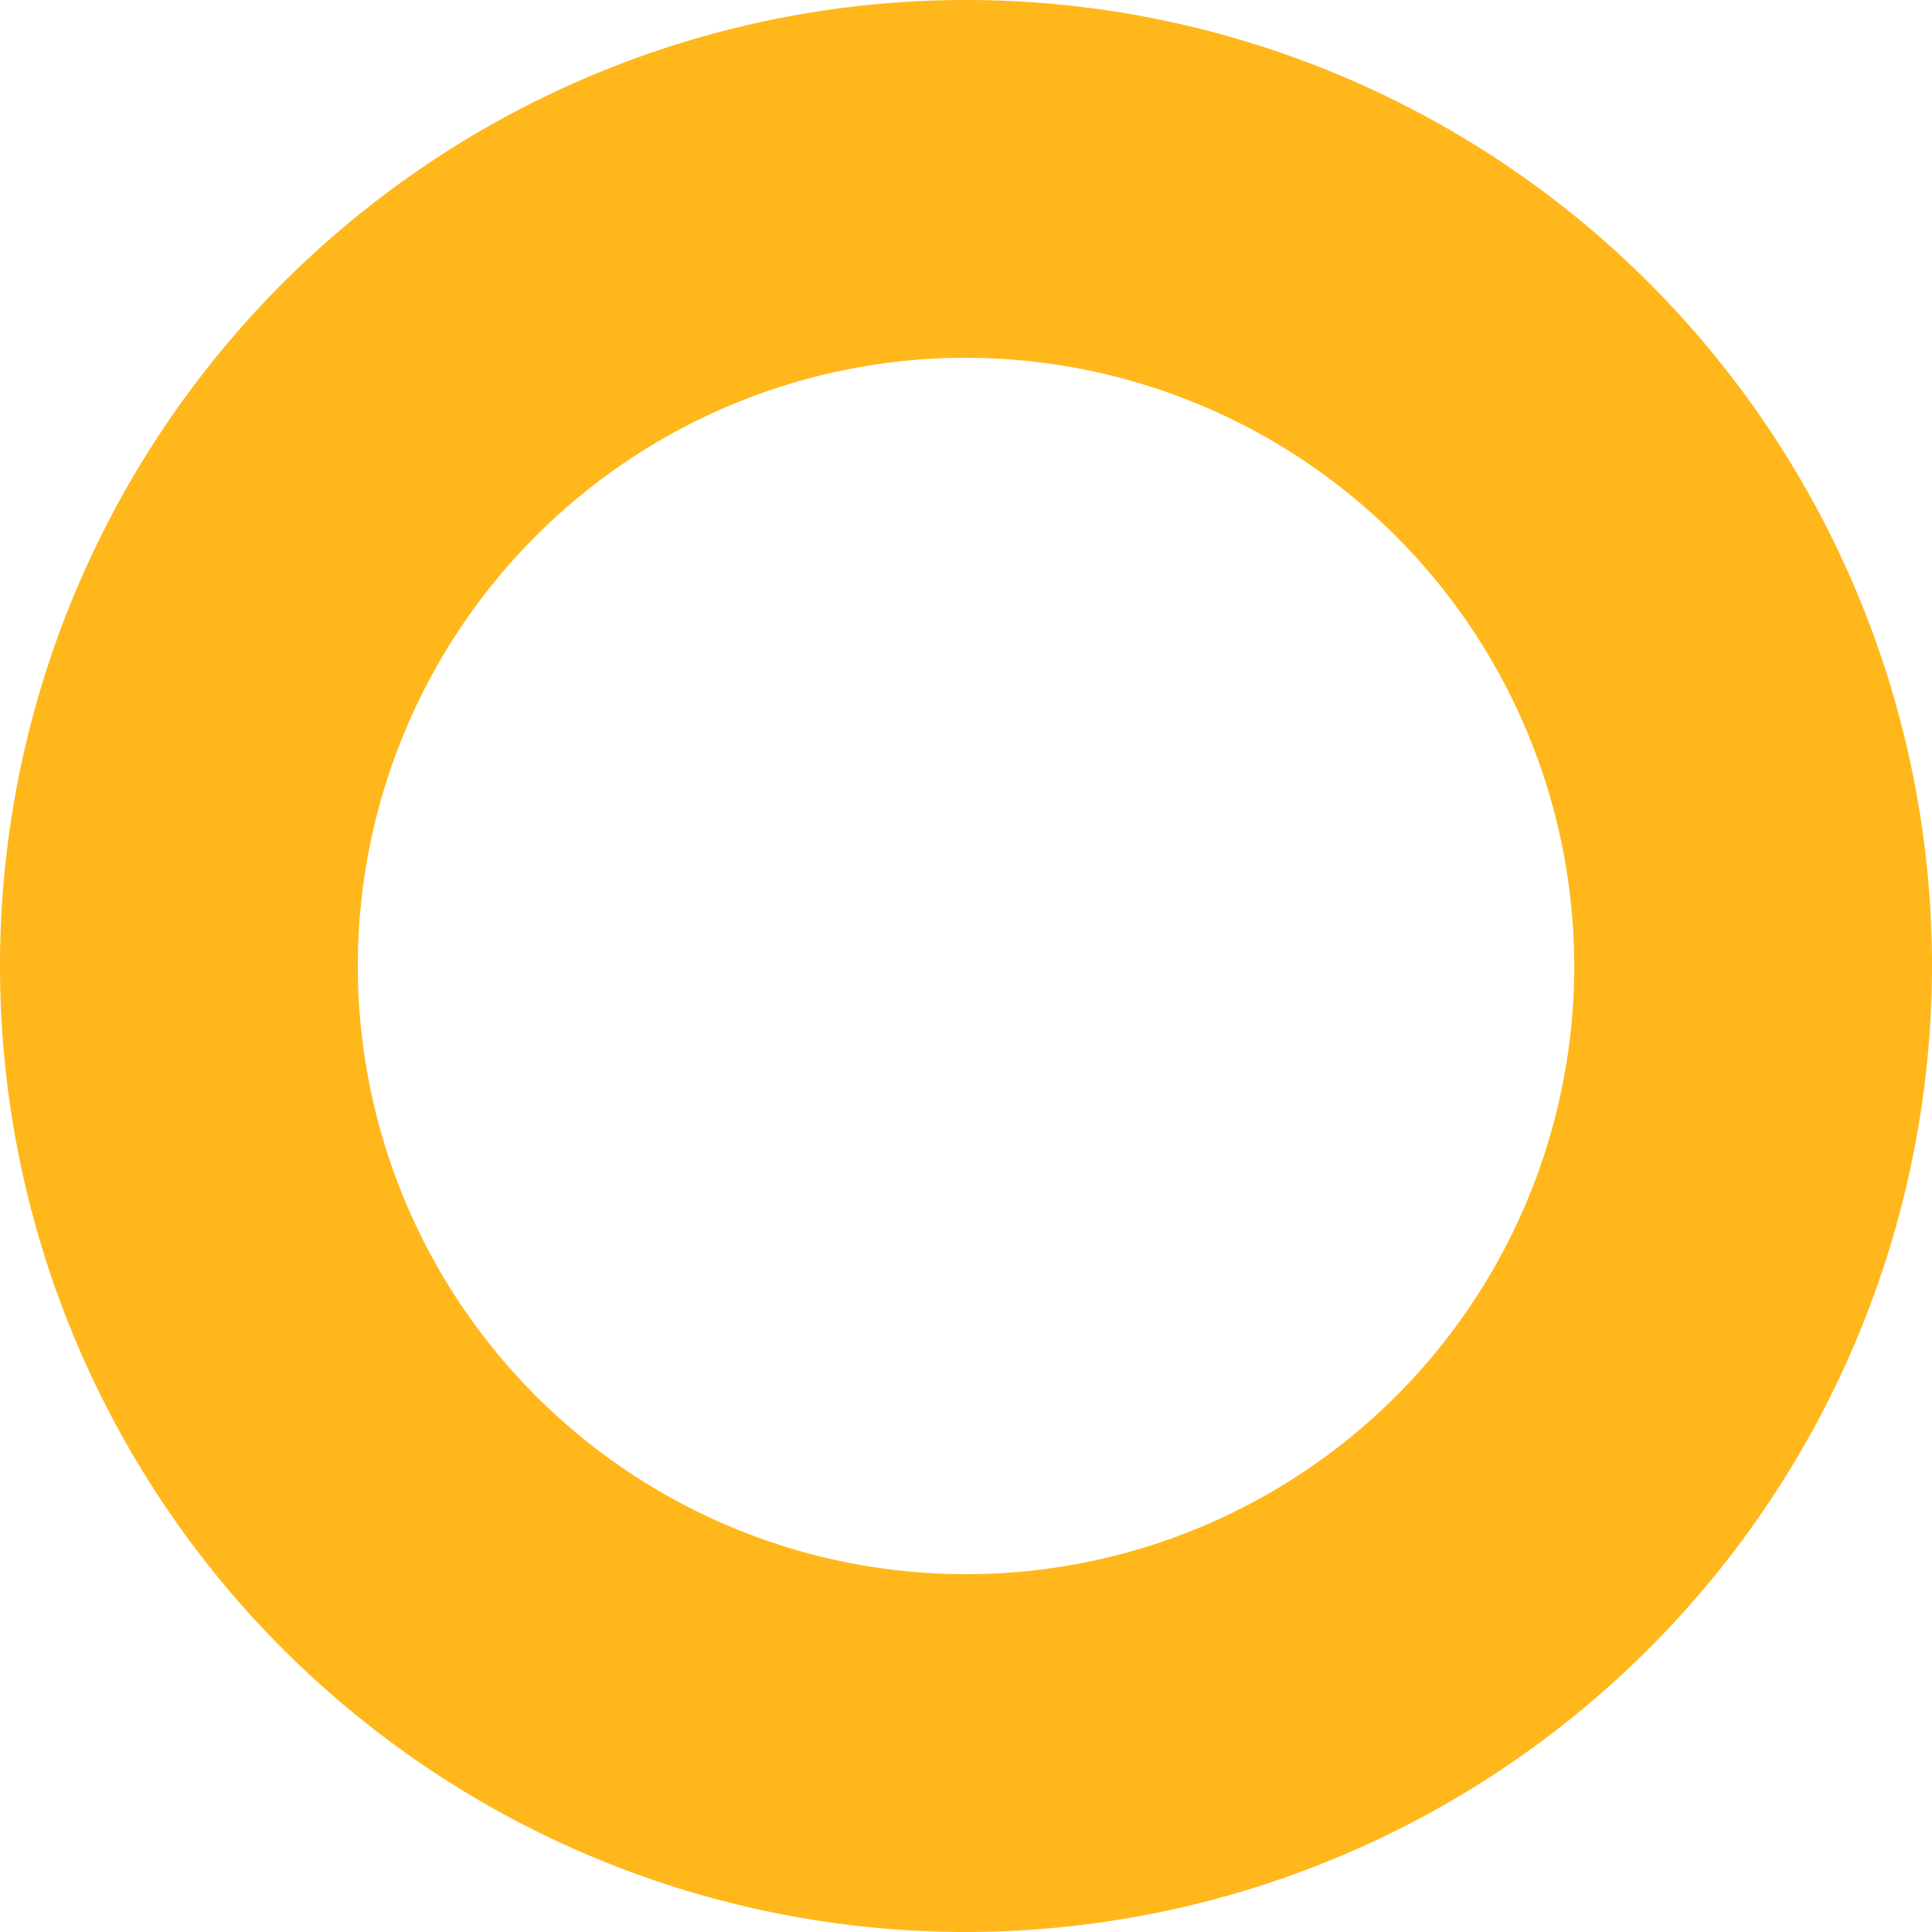 <svg xmlns="http://www.w3.org/2000/svg" viewBox="0 0 65.474 65.474"><defs><style>.cls-1{fill:#ffb71b;}</style></defs><g id="Layer_2"><path class="cls-1" d="M32.737 65.474a32.737 32.737 0 1 1 32.737-32.737 32.774 32.774 0 0 1-32.737 32.737zm0-53.35A20.612 20.612 0 1 0 53.35 32.738a20.636 20.636 0 0 0-20.613-20.612z" id="Layer_1-2"/></g></svg>